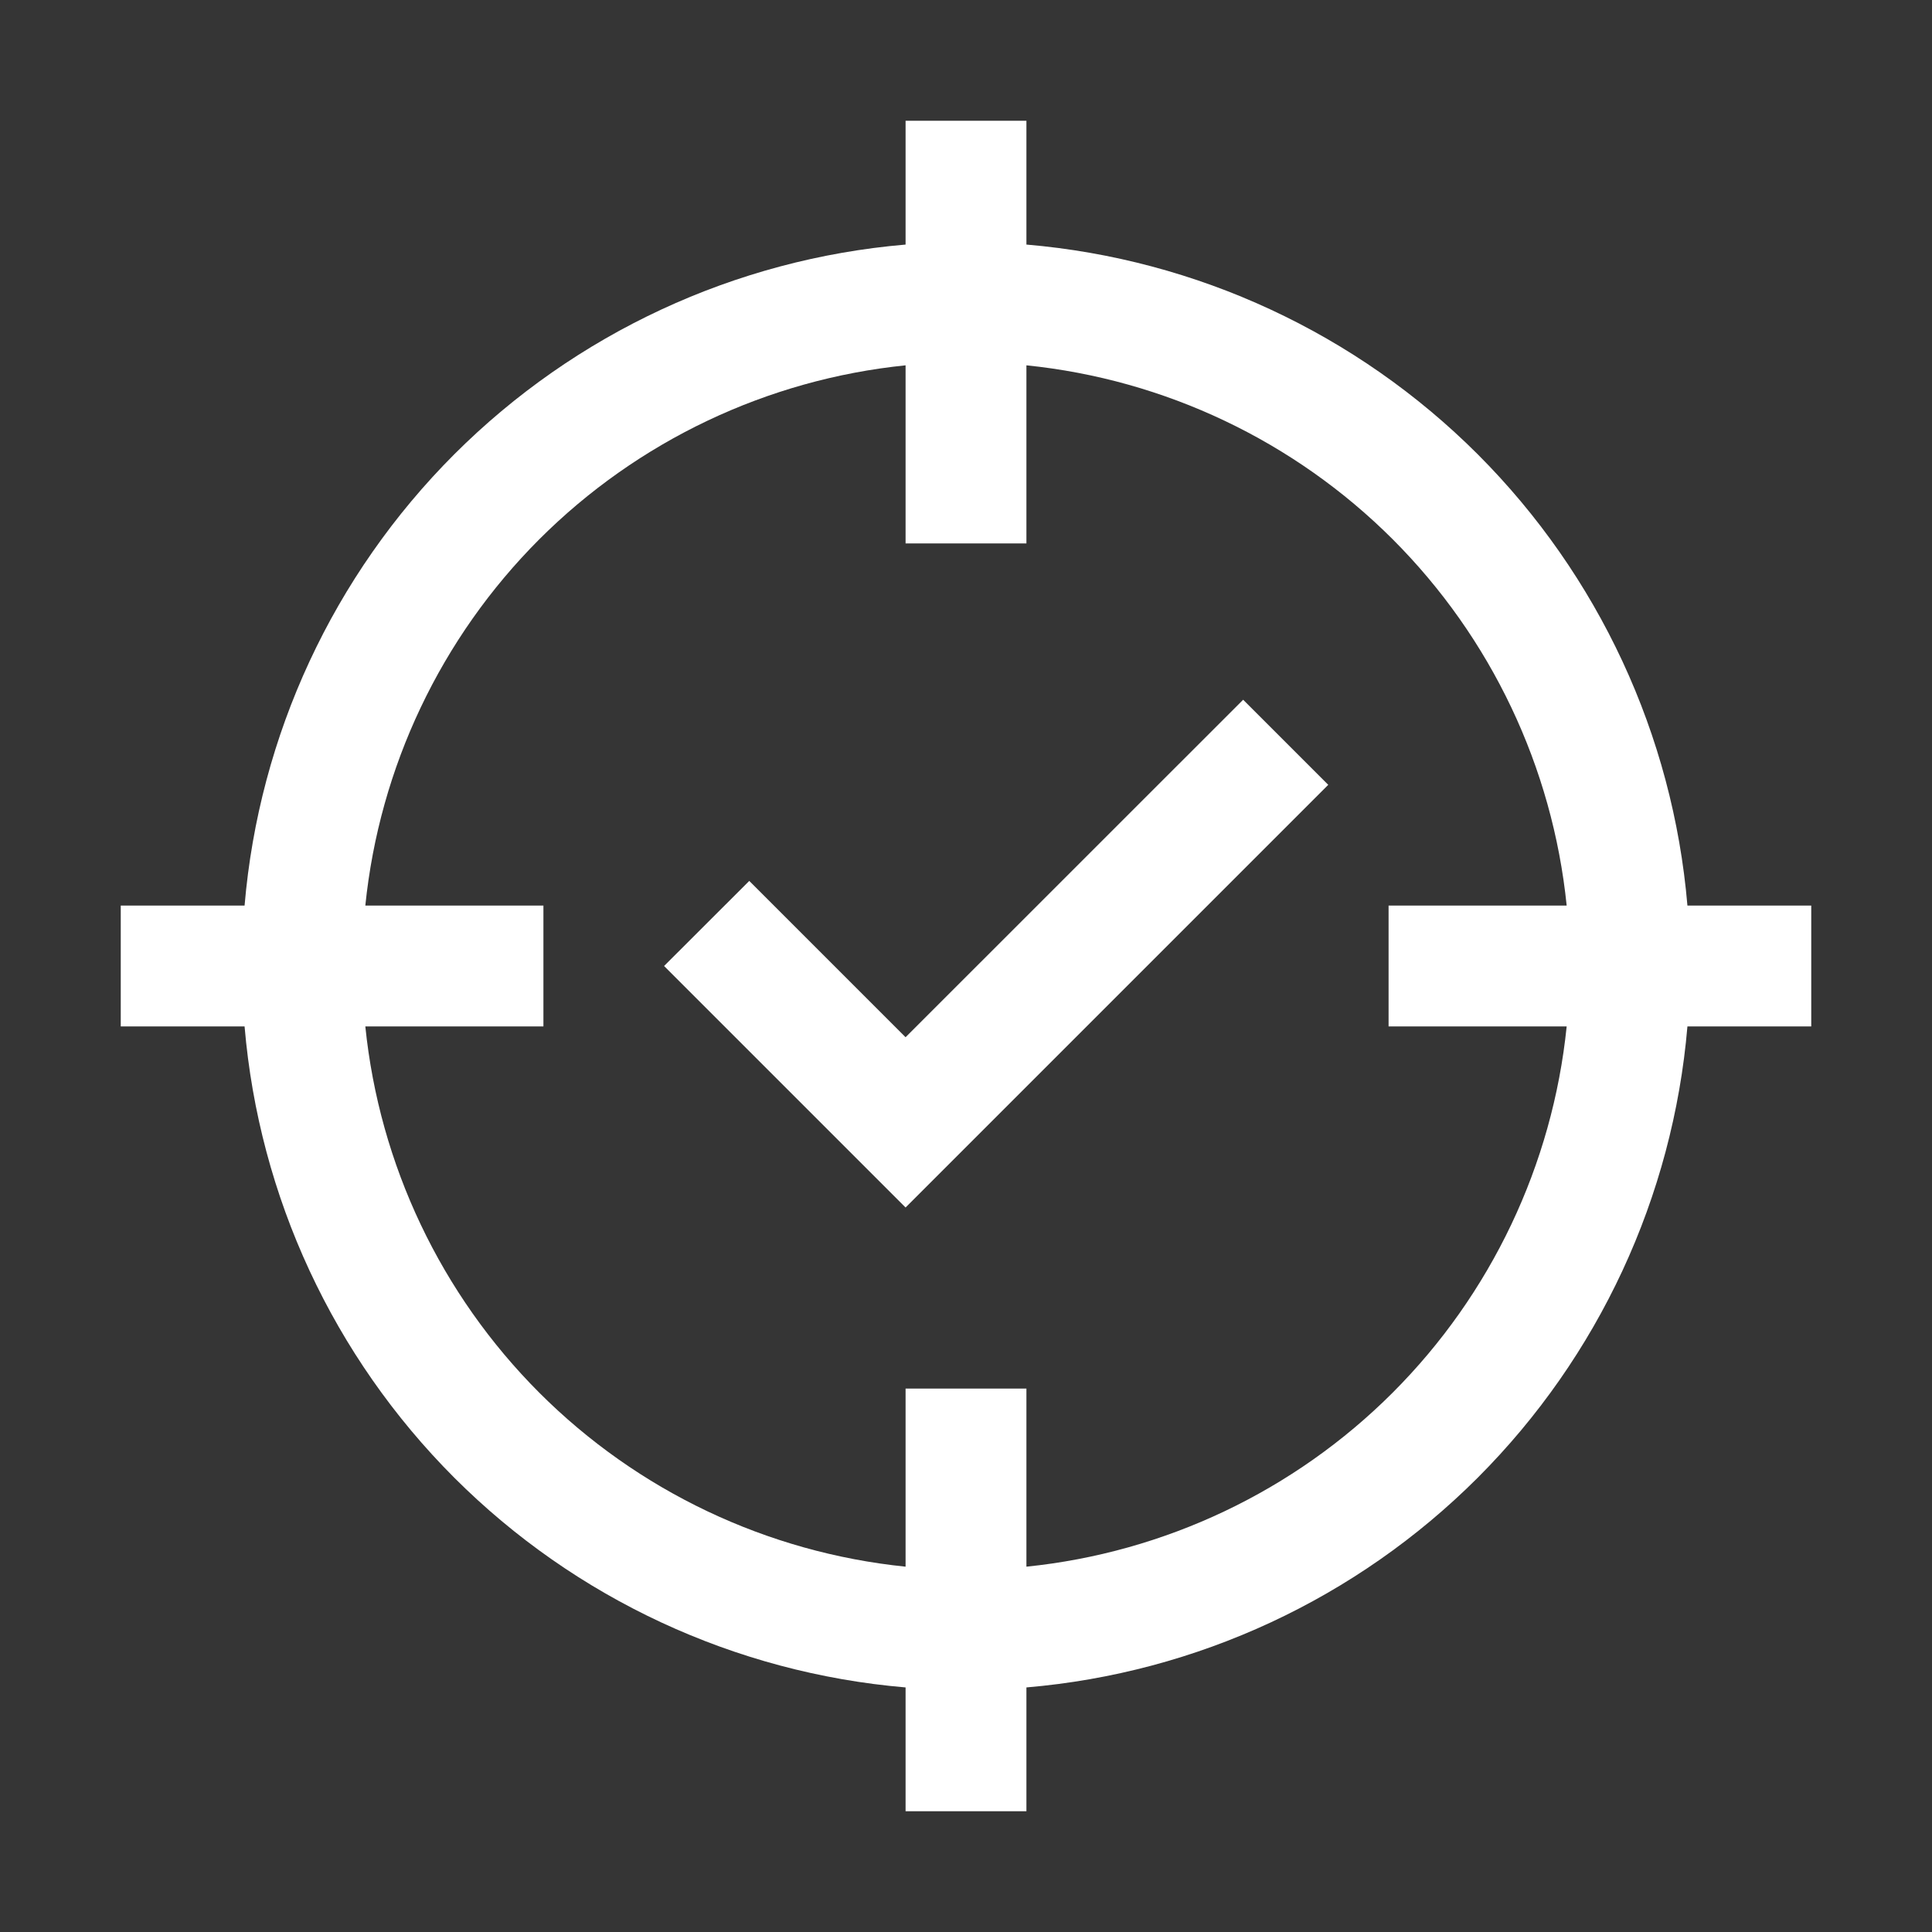 <svg width="22" height="22" viewBox="0 0 22 22" fill="none" xmlns="http://www.w3.org/2000/svg">
<rect x="0" y="0" width="22" height="22" fill="#333333" stroke="none"/>
<g id="Inspection">
<rect width="22" height="22" fill="white" fill-opacity="0.01" style="mix-blend-mode:multiply"/>
<g id="Vector">
<path d="M10.312 11.811L8.532 10.031L7.562 11L10.312 13.75L15.125 8.937L14.156 7.968L10.312 11.811Z" fill="white"/>
<path d="M20.625 10.312H19.215C19.05 8.371 18.204 6.551 16.827 5.173C15.449 3.796 13.629 2.95 11.688 2.785V1.375H10.312V2.785C8.371 2.95 6.551 3.796 5.173 5.173C3.796 6.551 2.95 8.371 2.785 10.312H1.375V11.688H2.785C2.95 13.629 3.796 15.449 5.173 16.827C6.551 18.204 8.371 19.05 10.312 19.215V20.625H11.688V19.215C13.629 19.05 15.449 18.204 16.827 16.827C18.204 15.449 19.05 13.629 19.215 11.688H20.625V10.312ZM11.688 17.84V15.812H10.312V17.84C8.736 17.679 7.262 16.98 6.141 15.859C5.021 14.738 4.321 13.264 4.16 11.688H6.188V10.312H4.16C4.321 8.736 5.021 7.262 6.141 6.141C7.262 5.021 8.736 4.321 10.312 4.16V6.188H11.688V4.16C13.264 4.321 14.738 5.021 15.859 6.141C16.98 7.262 17.679 8.736 17.84 10.312H15.812V11.688H17.84C17.679 13.264 16.979 14.738 15.858 15.859C14.738 16.979 13.264 17.679 11.688 17.84Z" fill="white"/>
</g>
</g>
</svg>
